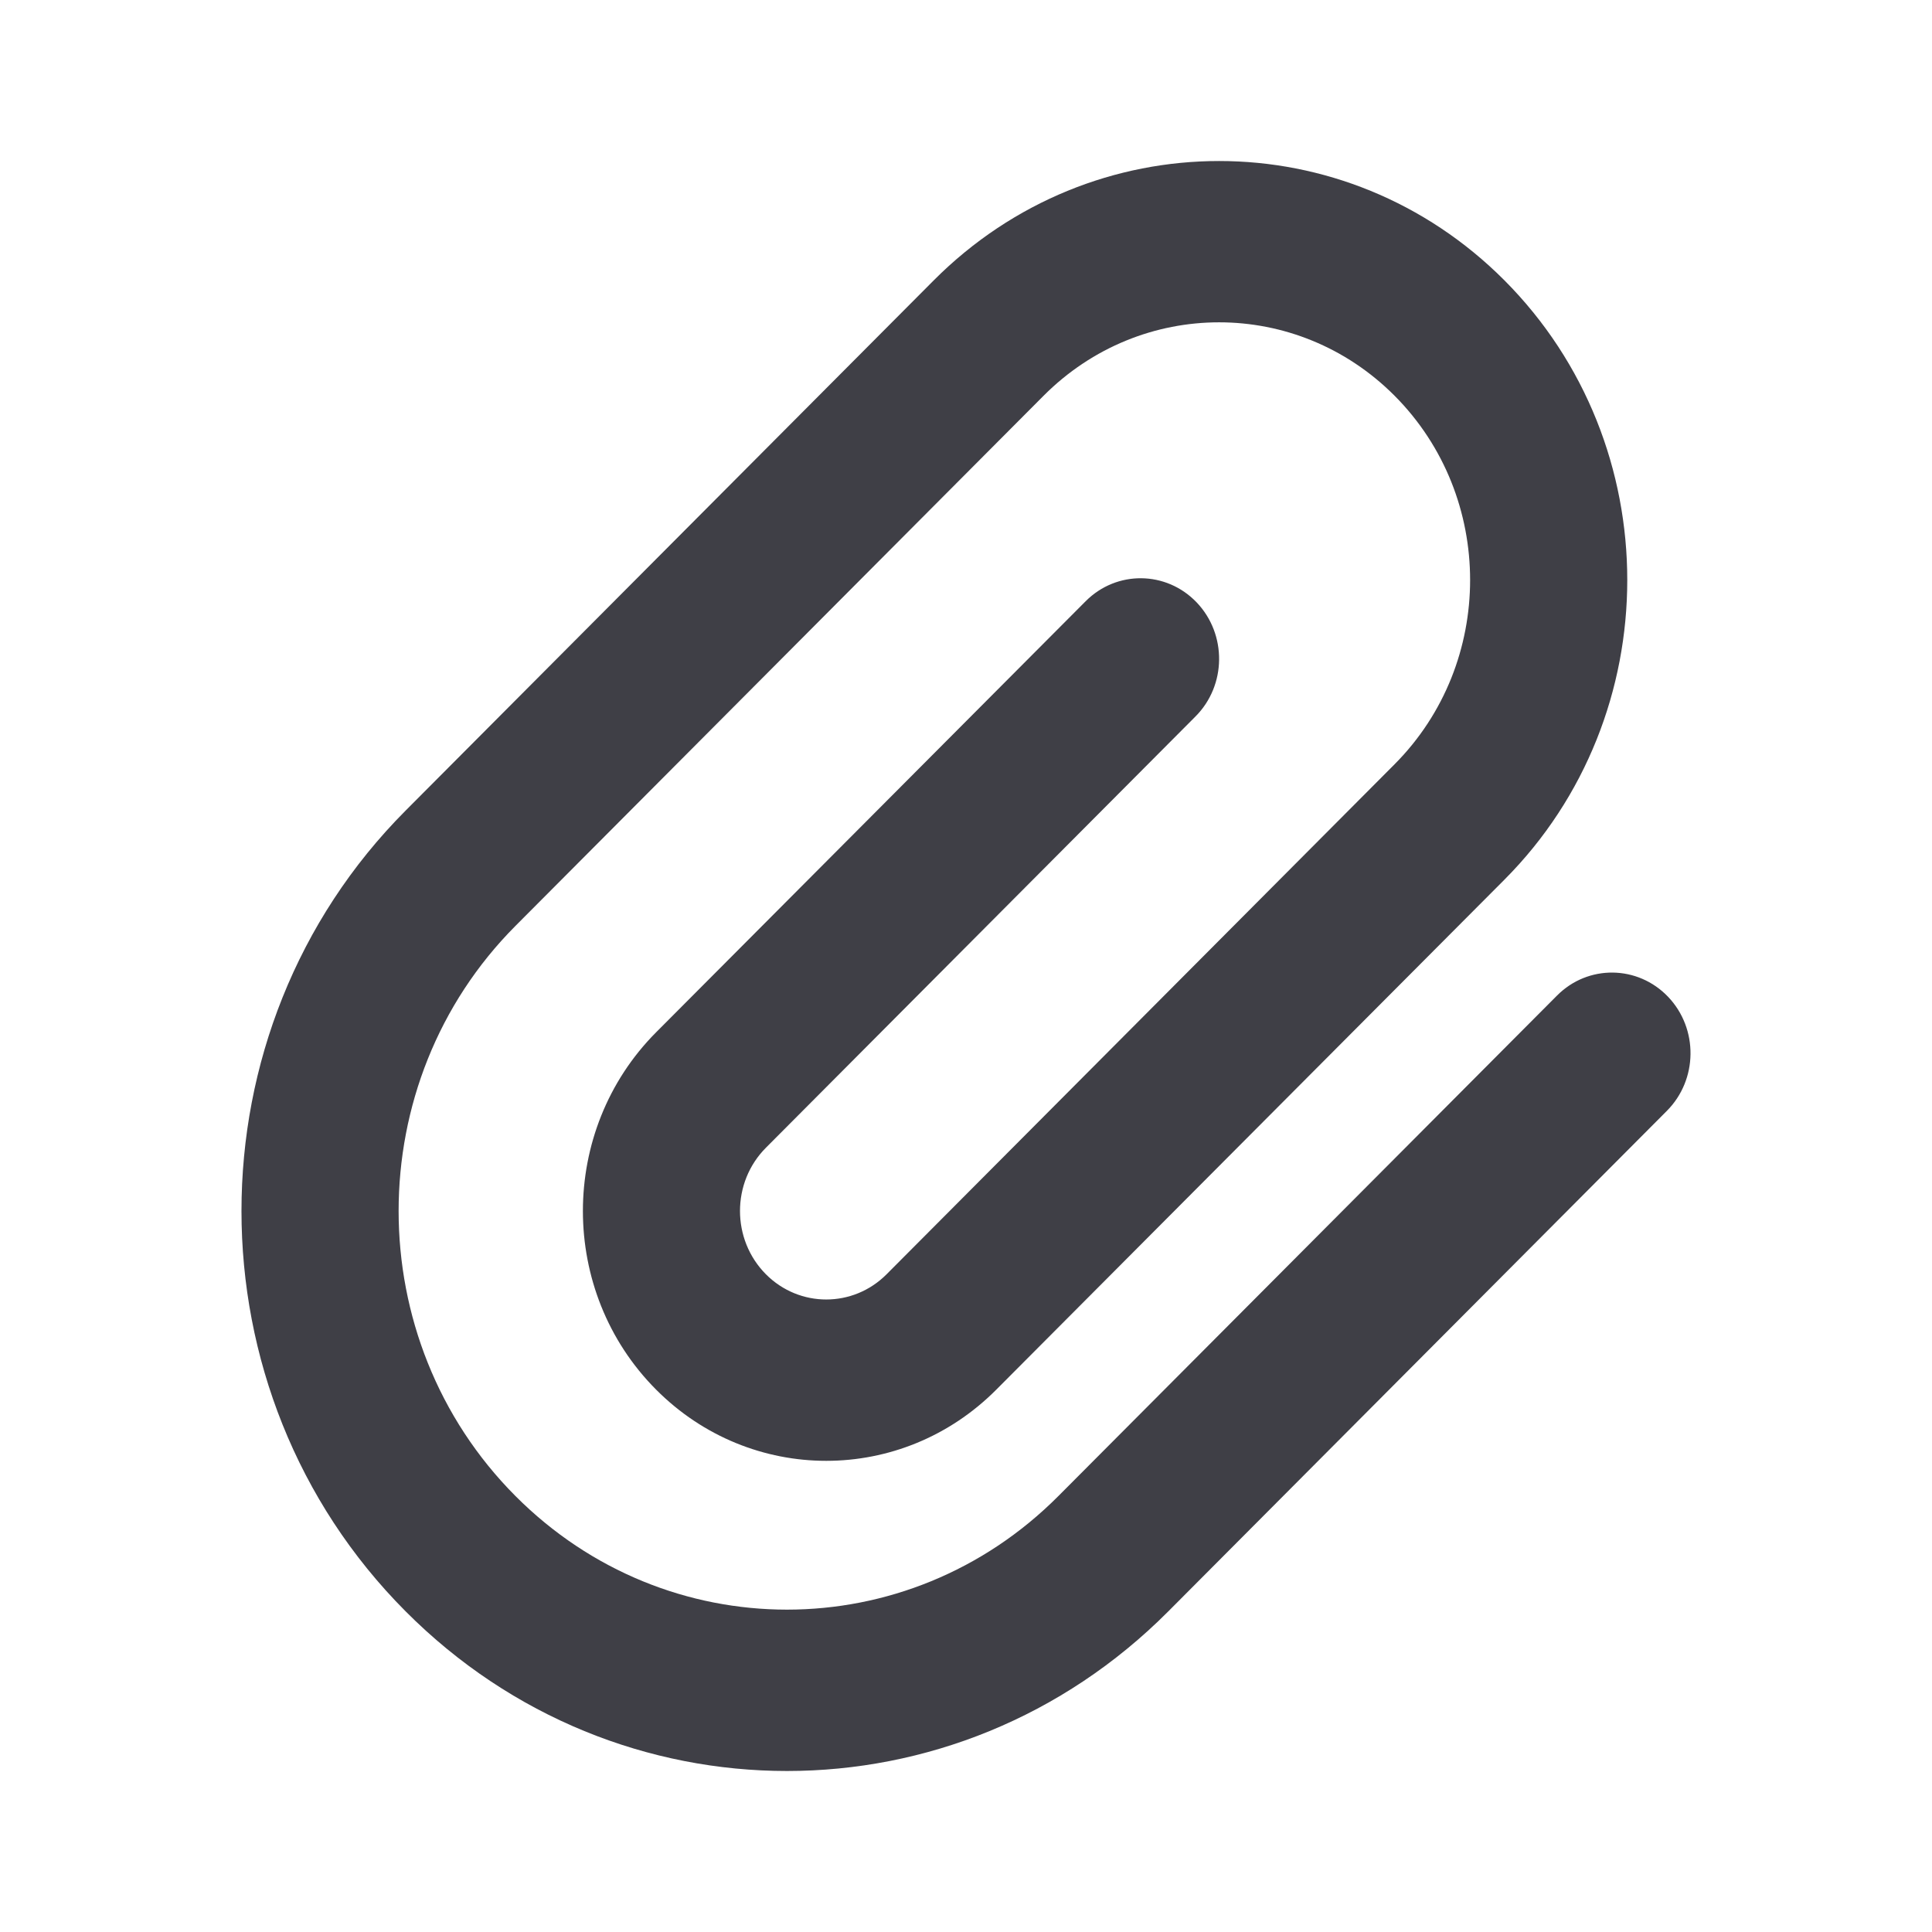 <svg width="24" height="24" viewBox="0 0 24 24" fill="none" xmlns="http://www.w3.org/2000/svg">
<path fill-rule="evenodd" clip-rule="evenodd" d="M17.324 4.916C16.112 3.7 14.176 3.7 12.964 4.916L6.403 11.502C4.468 13.445 4.468 16.642 6.403 18.584C8.278 20.466 11.274 20.466 13.148 18.584L19.342 12.367C19.727 11.98 20.345 11.988 20.722 12.383C21.099 12.779 21.092 13.413 20.706 13.8L14.513 20.017C11.88 22.661 7.672 22.661 5.039 20.017C2.32 17.289 2.32 12.798 5.039 10.069L11.599 3.483C13.57 1.506 16.718 1.506 18.689 3.483C20.723 5.525 20.723 8.885 18.689 10.927L12.377 17.262C11.203 18.442 9.325 18.442 8.15 17.262C6.938 16.045 6.938 14.042 8.15 12.824L13.486 7.469C13.871 7.082 14.489 7.089 14.866 7.484C15.243 7.88 15.236 8.515 14.85 8.901L9.515 14.257C9.085 14.688 9.085 15.398 9.515 15.83C9.931 16.247 10.597 16.247 11.013 15.83L17.324 9.494C18.575 8.238 18.575 6.172 17.324 4.916Z" fill="#3F3F46"/>
</svg>
